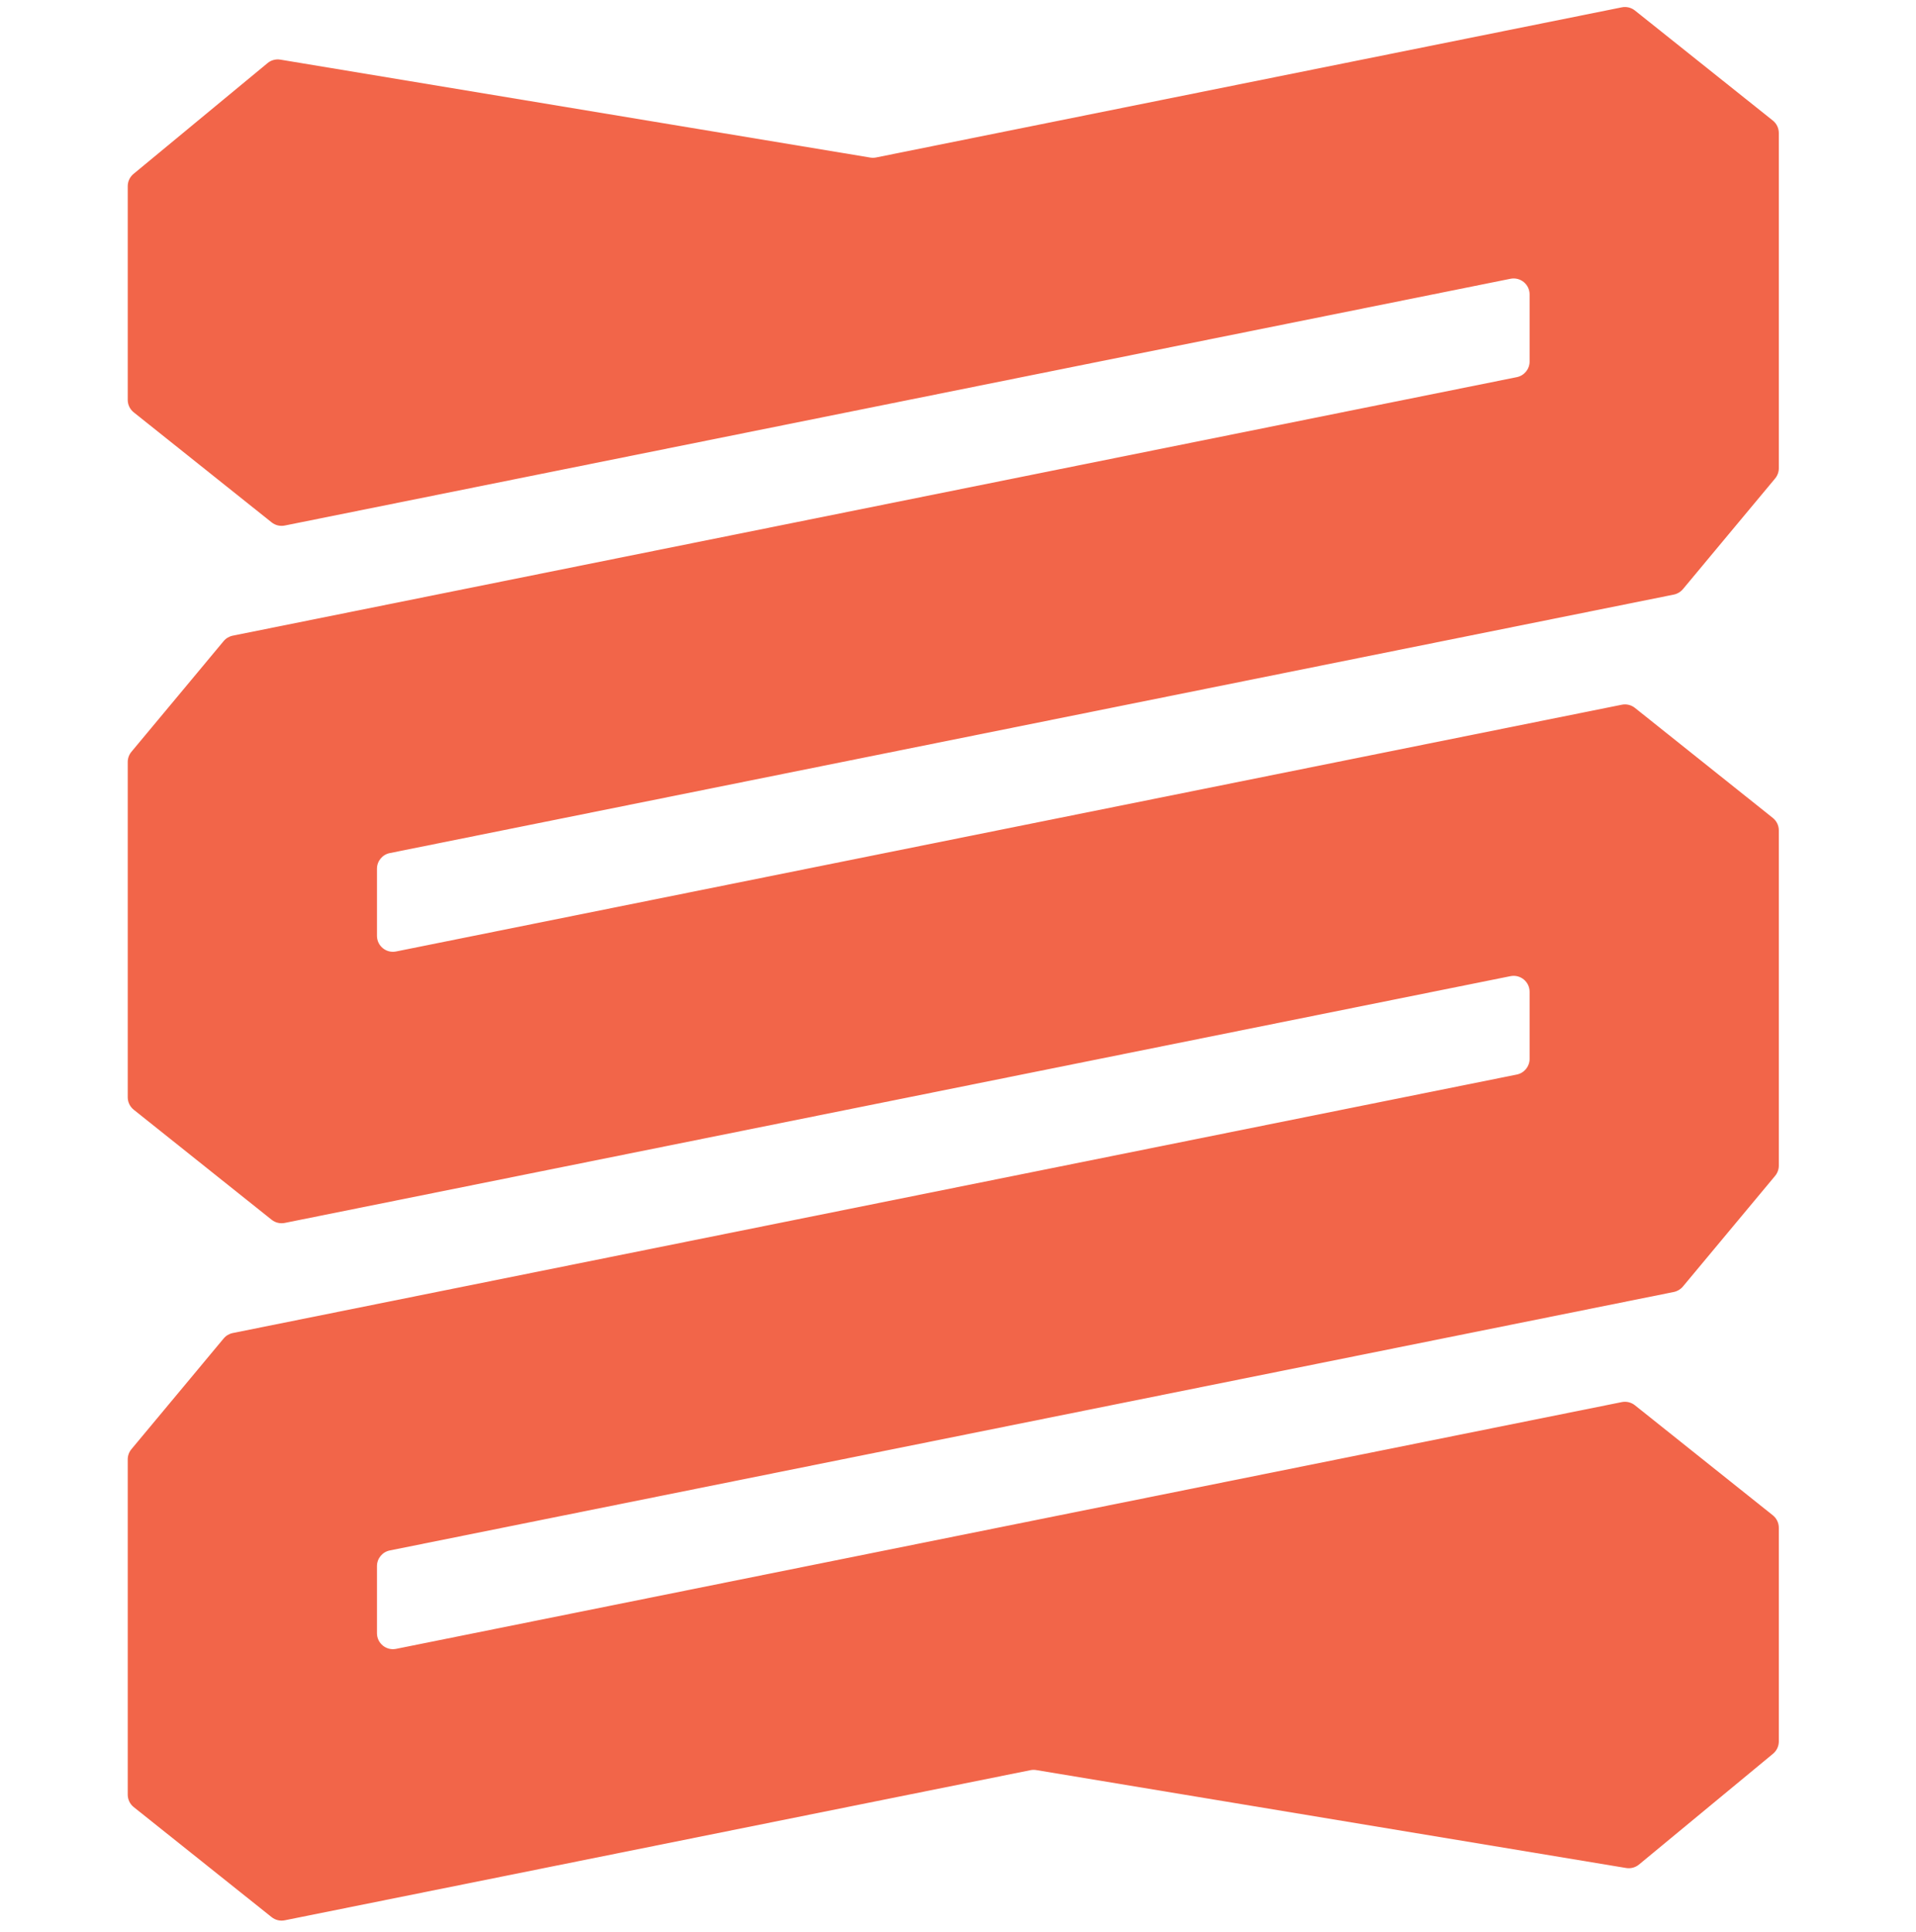 <svg width="120" height="121" viewBox="0 0 120 121" fill="none" xmlns="http://www.w3.org/2000/svg">
<path fill-rule="evenodd" clip-rule="evenodd" d="M54.507 9.869C54.627 9.889 54.749 9.887 54.868 9.863L101.575 0.459C101.864 0.401 102.165 0.474 102.396 0.658L111.032 7.549C111.27 7.739 111.408 8.027 111.408 8.331V29.327C111.408 29.561 111.326 29.788 111.177 29.967L105.402 36.901C105.256 37.076 105.054 37.196 104.831 37.241L24.411 53.432C23.945 53.526 23.609 53.936 23.609 54.412V58.614C23.609 59.246 24.187 59.719 24.806 59.594L101.575 44.139C101.864 44.08 102.165 44.153 102.396 44.337L111.032 51.229C111.27 51.419 111.408 51.706 111.408 52.01V73.007C111.408 73.241 111.326 73.467 111.177 73.647L105.402 80.58C105.256 80.755 105.054 80.876 104.831 80.921L24.411 97.111C23.945 97.205 23.609 97.615 23.609 98.092V102.294C23.609 102.925 24.187 103.398 24.806 103.274L101.575 87.818C101.864 87.76 102.165 87.833 102.396 88.017L111.032 94.908C111.27 95.098 111.408 95.386 111.408 95.69L111.408 109.072C111.408 109.37 111.275 109.653 111.046 109.843L102.65 116.784C102.427 116.968 102.135 117.047 101.849 117L64.901 110.866C64.782 110.846 64.659 110.848 64.54 110.872L17.834 120.275C17.544 120.334 17.243 120.261 17.012 120.077L8.376 113.185C8.138 112.996 8 112.708 8 112.404V91.407C8 91.173 8.082 90.947 8.232 90.767L14.007 83.834C14.152 83.659 14.354 83.538 14.578 83.493L94.997 67.303C95.464 67.209 95.8 66.799 95.8 66.322V62.12C95.8 61.489 95.221 61.016 94.602 61.14L17.834 76.596C17.544 76.654 17.243 76.582 17.012 76.397L8.376 69.506C8.138 69.316 8 69.028 8 68.724V47.728C8 47.494 8.082 47.267 8.232 47.088L14.007 40.154C14.152 39.979 14.354 39.859 14.578 39.814L94.997 23.623C95.464 23.529 95.8 23.119 95.8 22.643V18.441C95.8 17.809 95.221 17.336 94.602 17.461L17.834 32.916C17.544 32.975 17.243 32.902 17.012 32.718L8.376 25.826C8.138 25.637 8 25.349 8 25.045V11.662C8 11.364 8.133 11.082 8.363 10.892L16.758 3.951C16.981 3.766 17.273 3.688 17.559 3.735L54.507 9.869Z" fill="#F26549"/>
</svg>